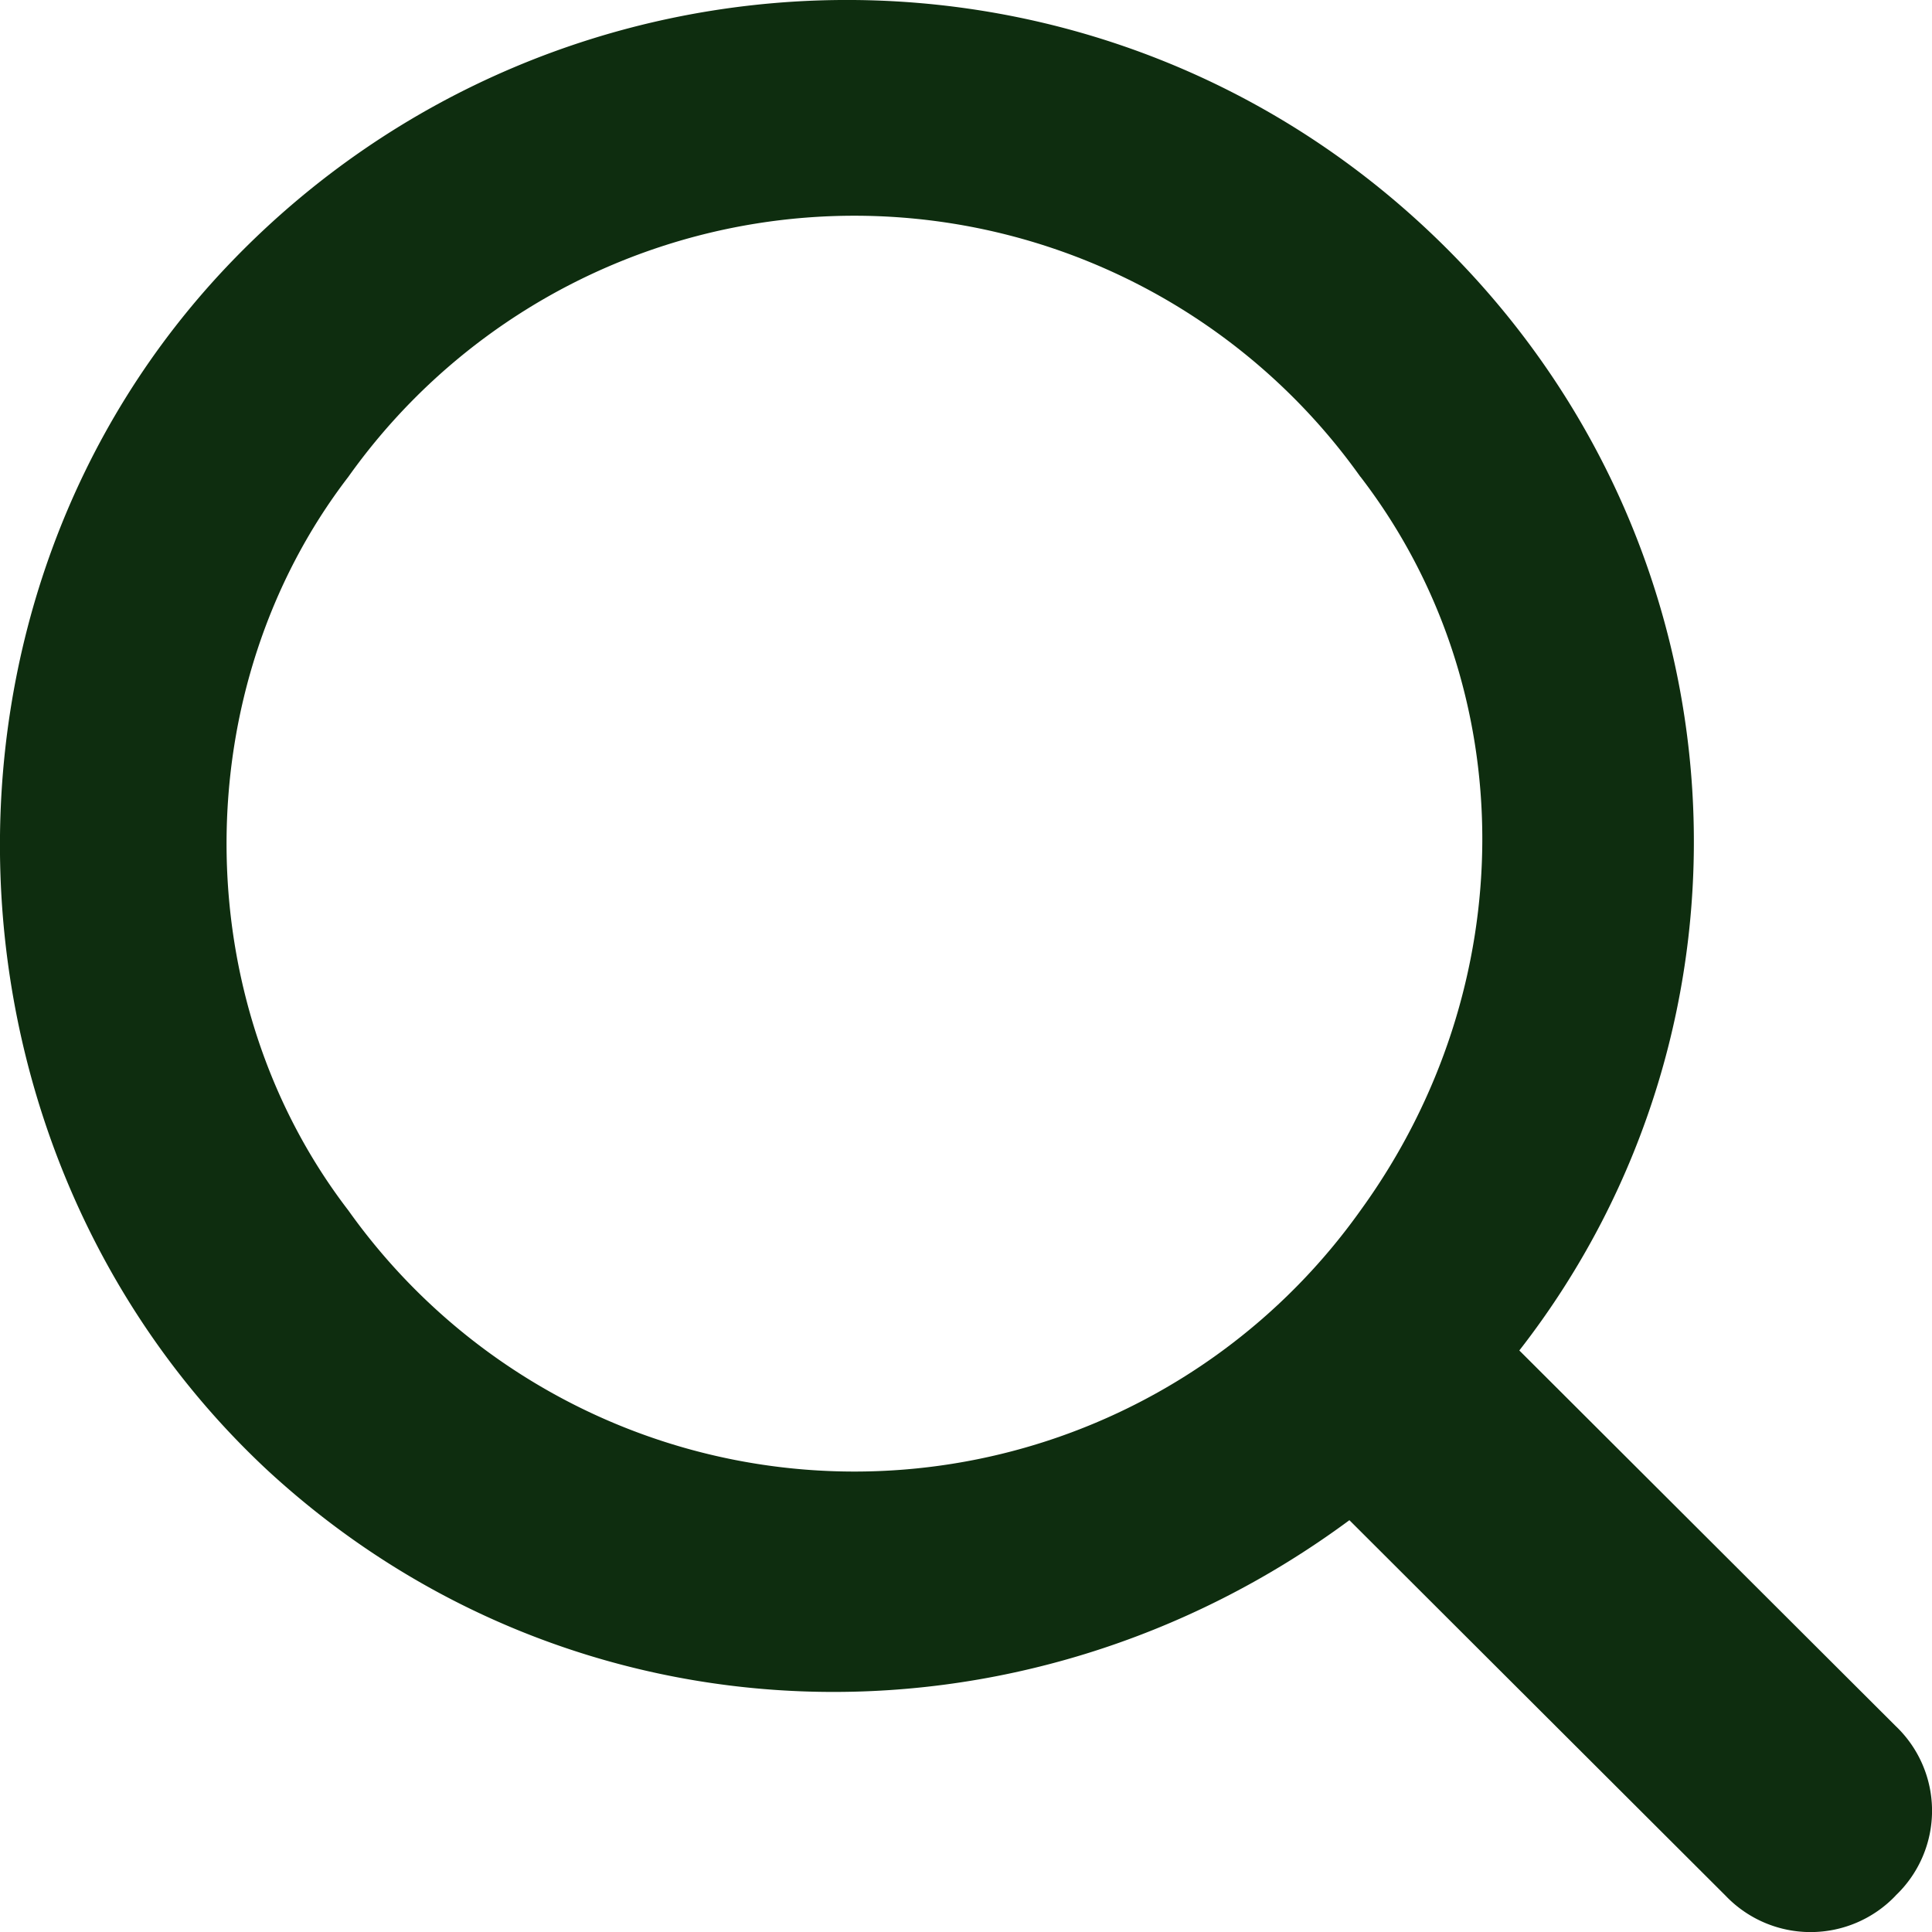 <svg width="20" height="20" xmlns="http://www.w3.org/2000/svg"><path d="M19.623 19.624a1.216 1.216 0 0 1-1.76 0l-3.894-3.887c-3.393 2.508-8.042 2.382-11.184-.502-3.518-3.26-3.77-9.028-.377-12.538C5.801-.814 11.456-.94 14.974 2.57c3.141 3.135 3.393 8.025.754 11.41l3.895 3.887a1.21 1.21 0 0 1 0 1.756Zm-5.54-14.688a6.428 6.428 0 0 0-10.477 0c-1.681 2.188-1.681 5.406 0 7.594a6.428 6.428 0 0 0 10.478 0c1.681-2.317 1.681-5.406 0-7.594Z" fill="#0E2D0F" fill-rule="nonzero"/></svg>